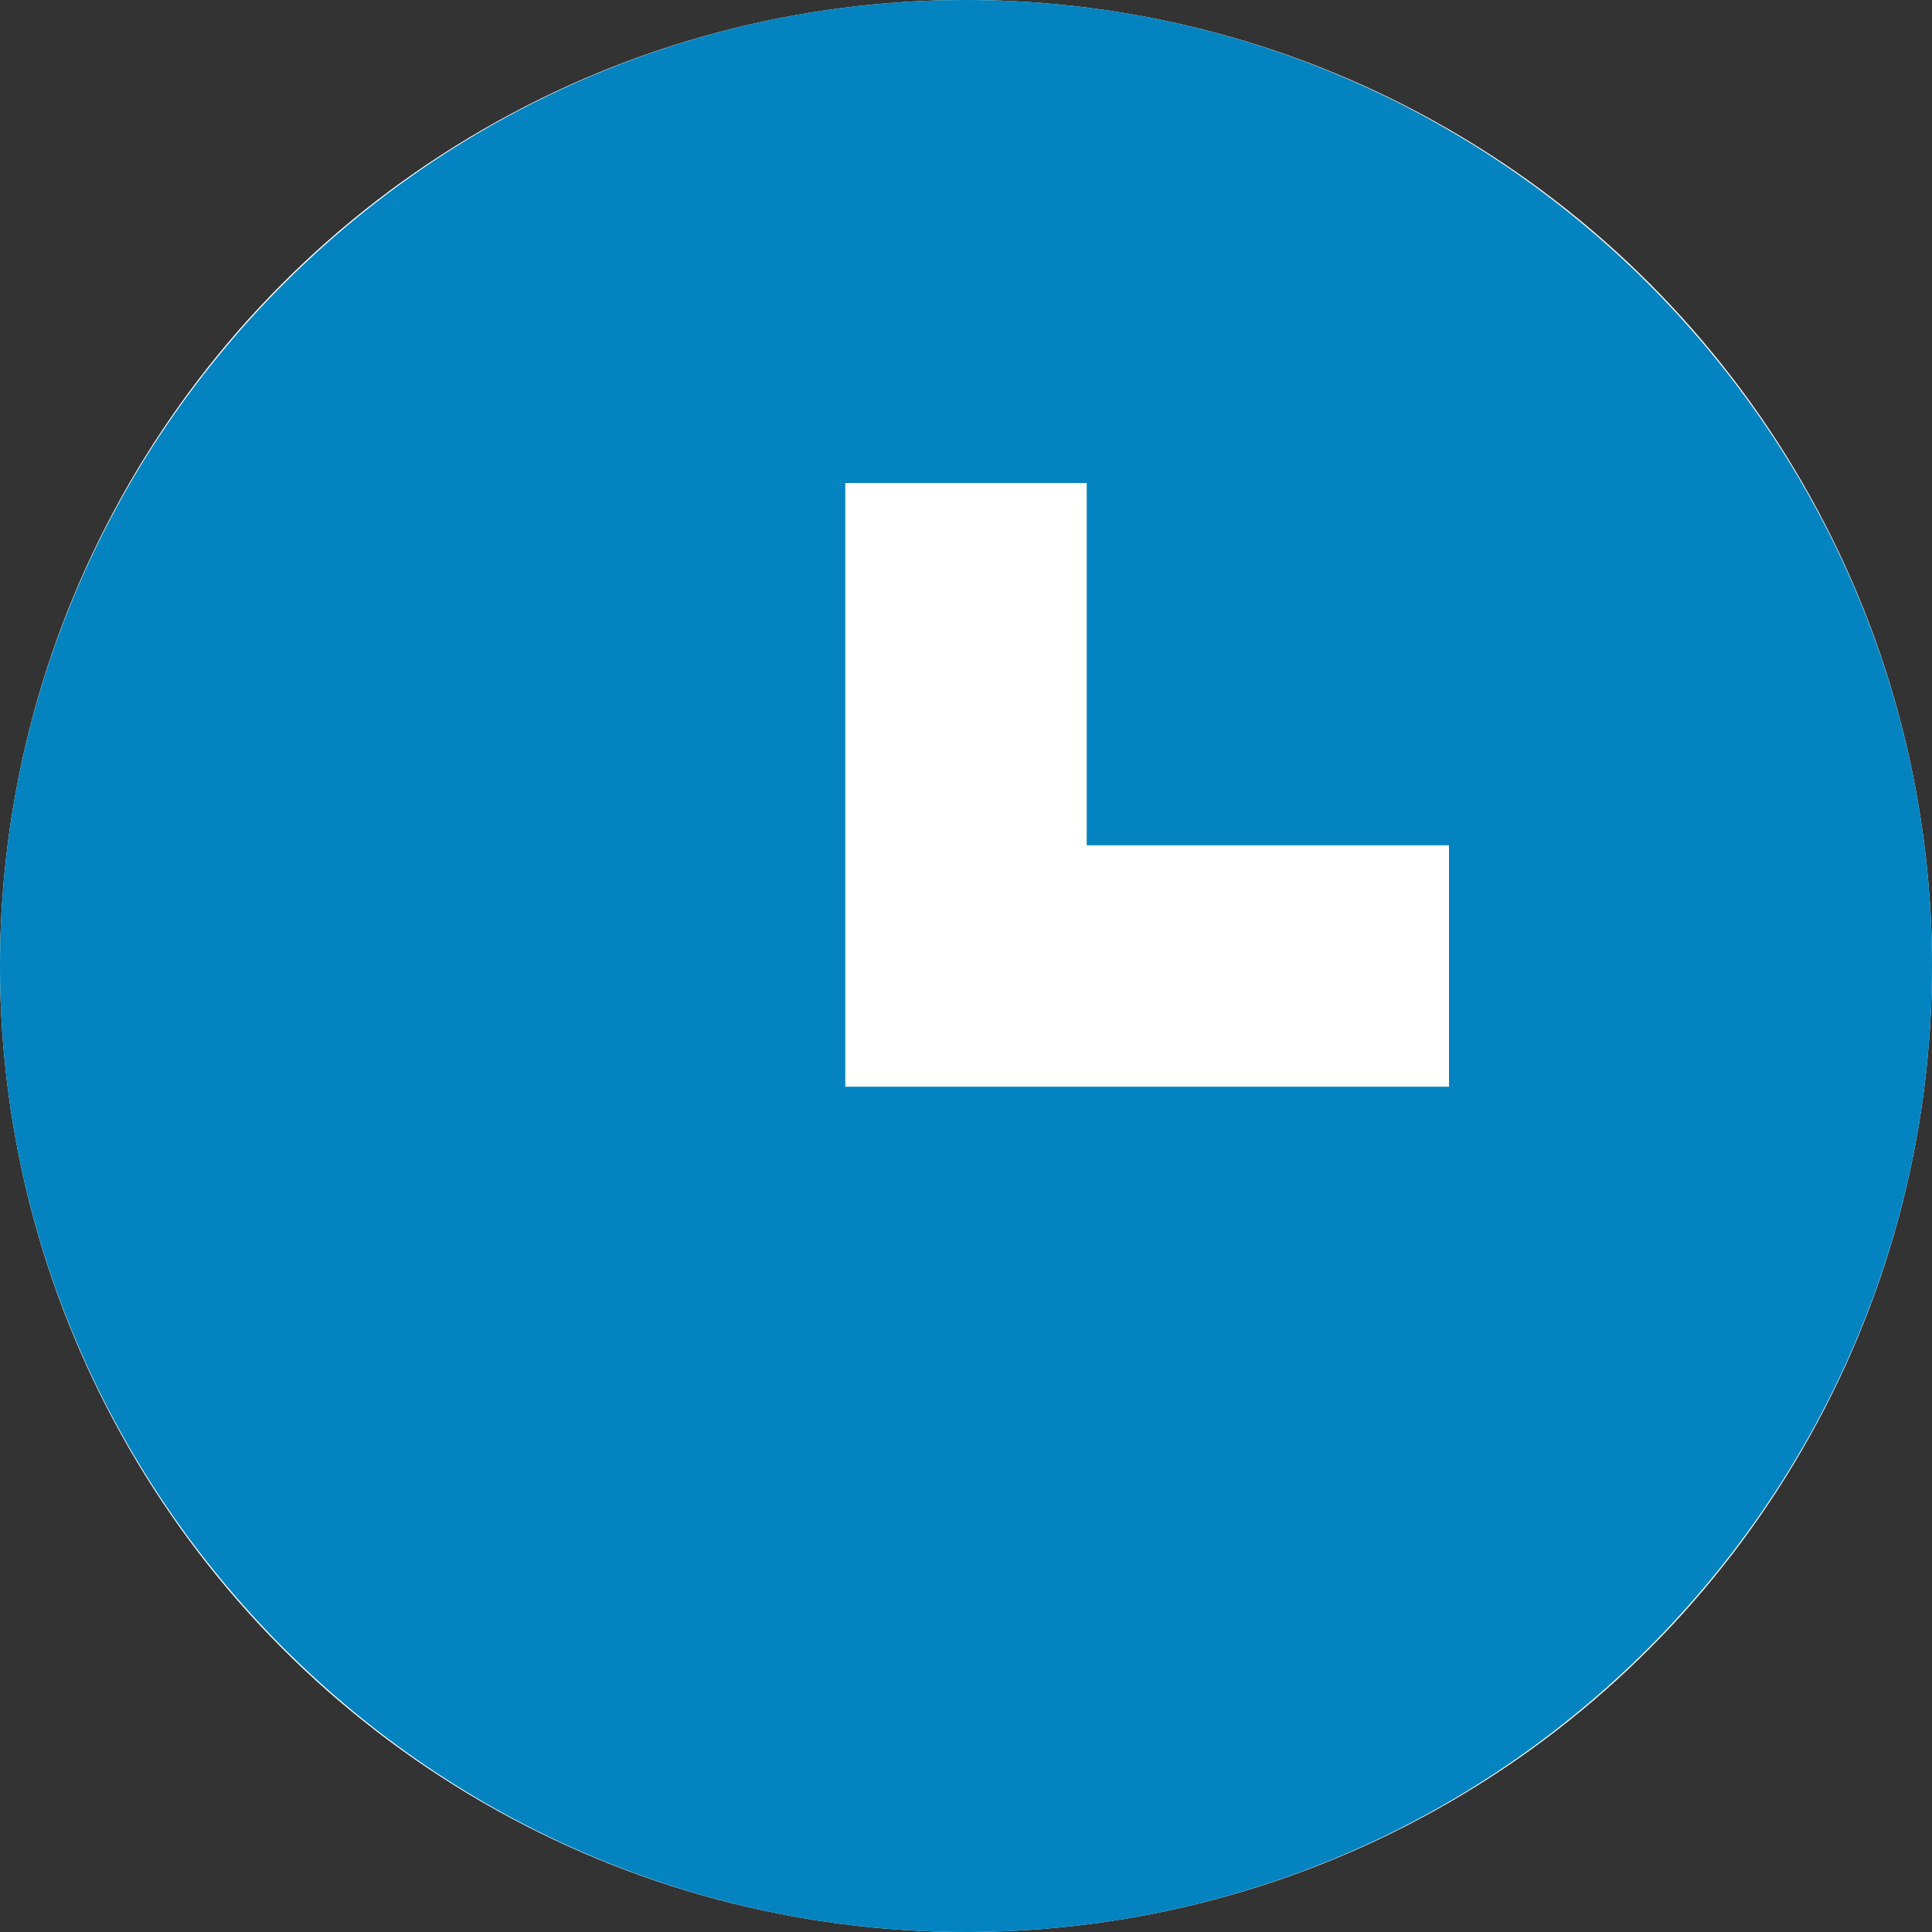 <svg width="53" height="53" viewBox="0 0 53 53" fill="none" xmlns="http://www.w3.org/2000/svg">
<rect x="0" y="0" width="53" height="53" fill="#333333" stroke="none"/>
<circle cx="26.5" cy="26.5" r="26.5" fill="white"/>
<path d="M26.5 0C11.925 0 0 11.925 0 26.5C0 41.075 11.925 53 26.5 53C41.075 53 53 41.075 53 26.5C53 11.925 41.075 0 26.5 0ZM39.75 29.812H23.188V13.25H29.812V23.188H39.75V29.812Z" fill="#0383BF"/>
</svg>
